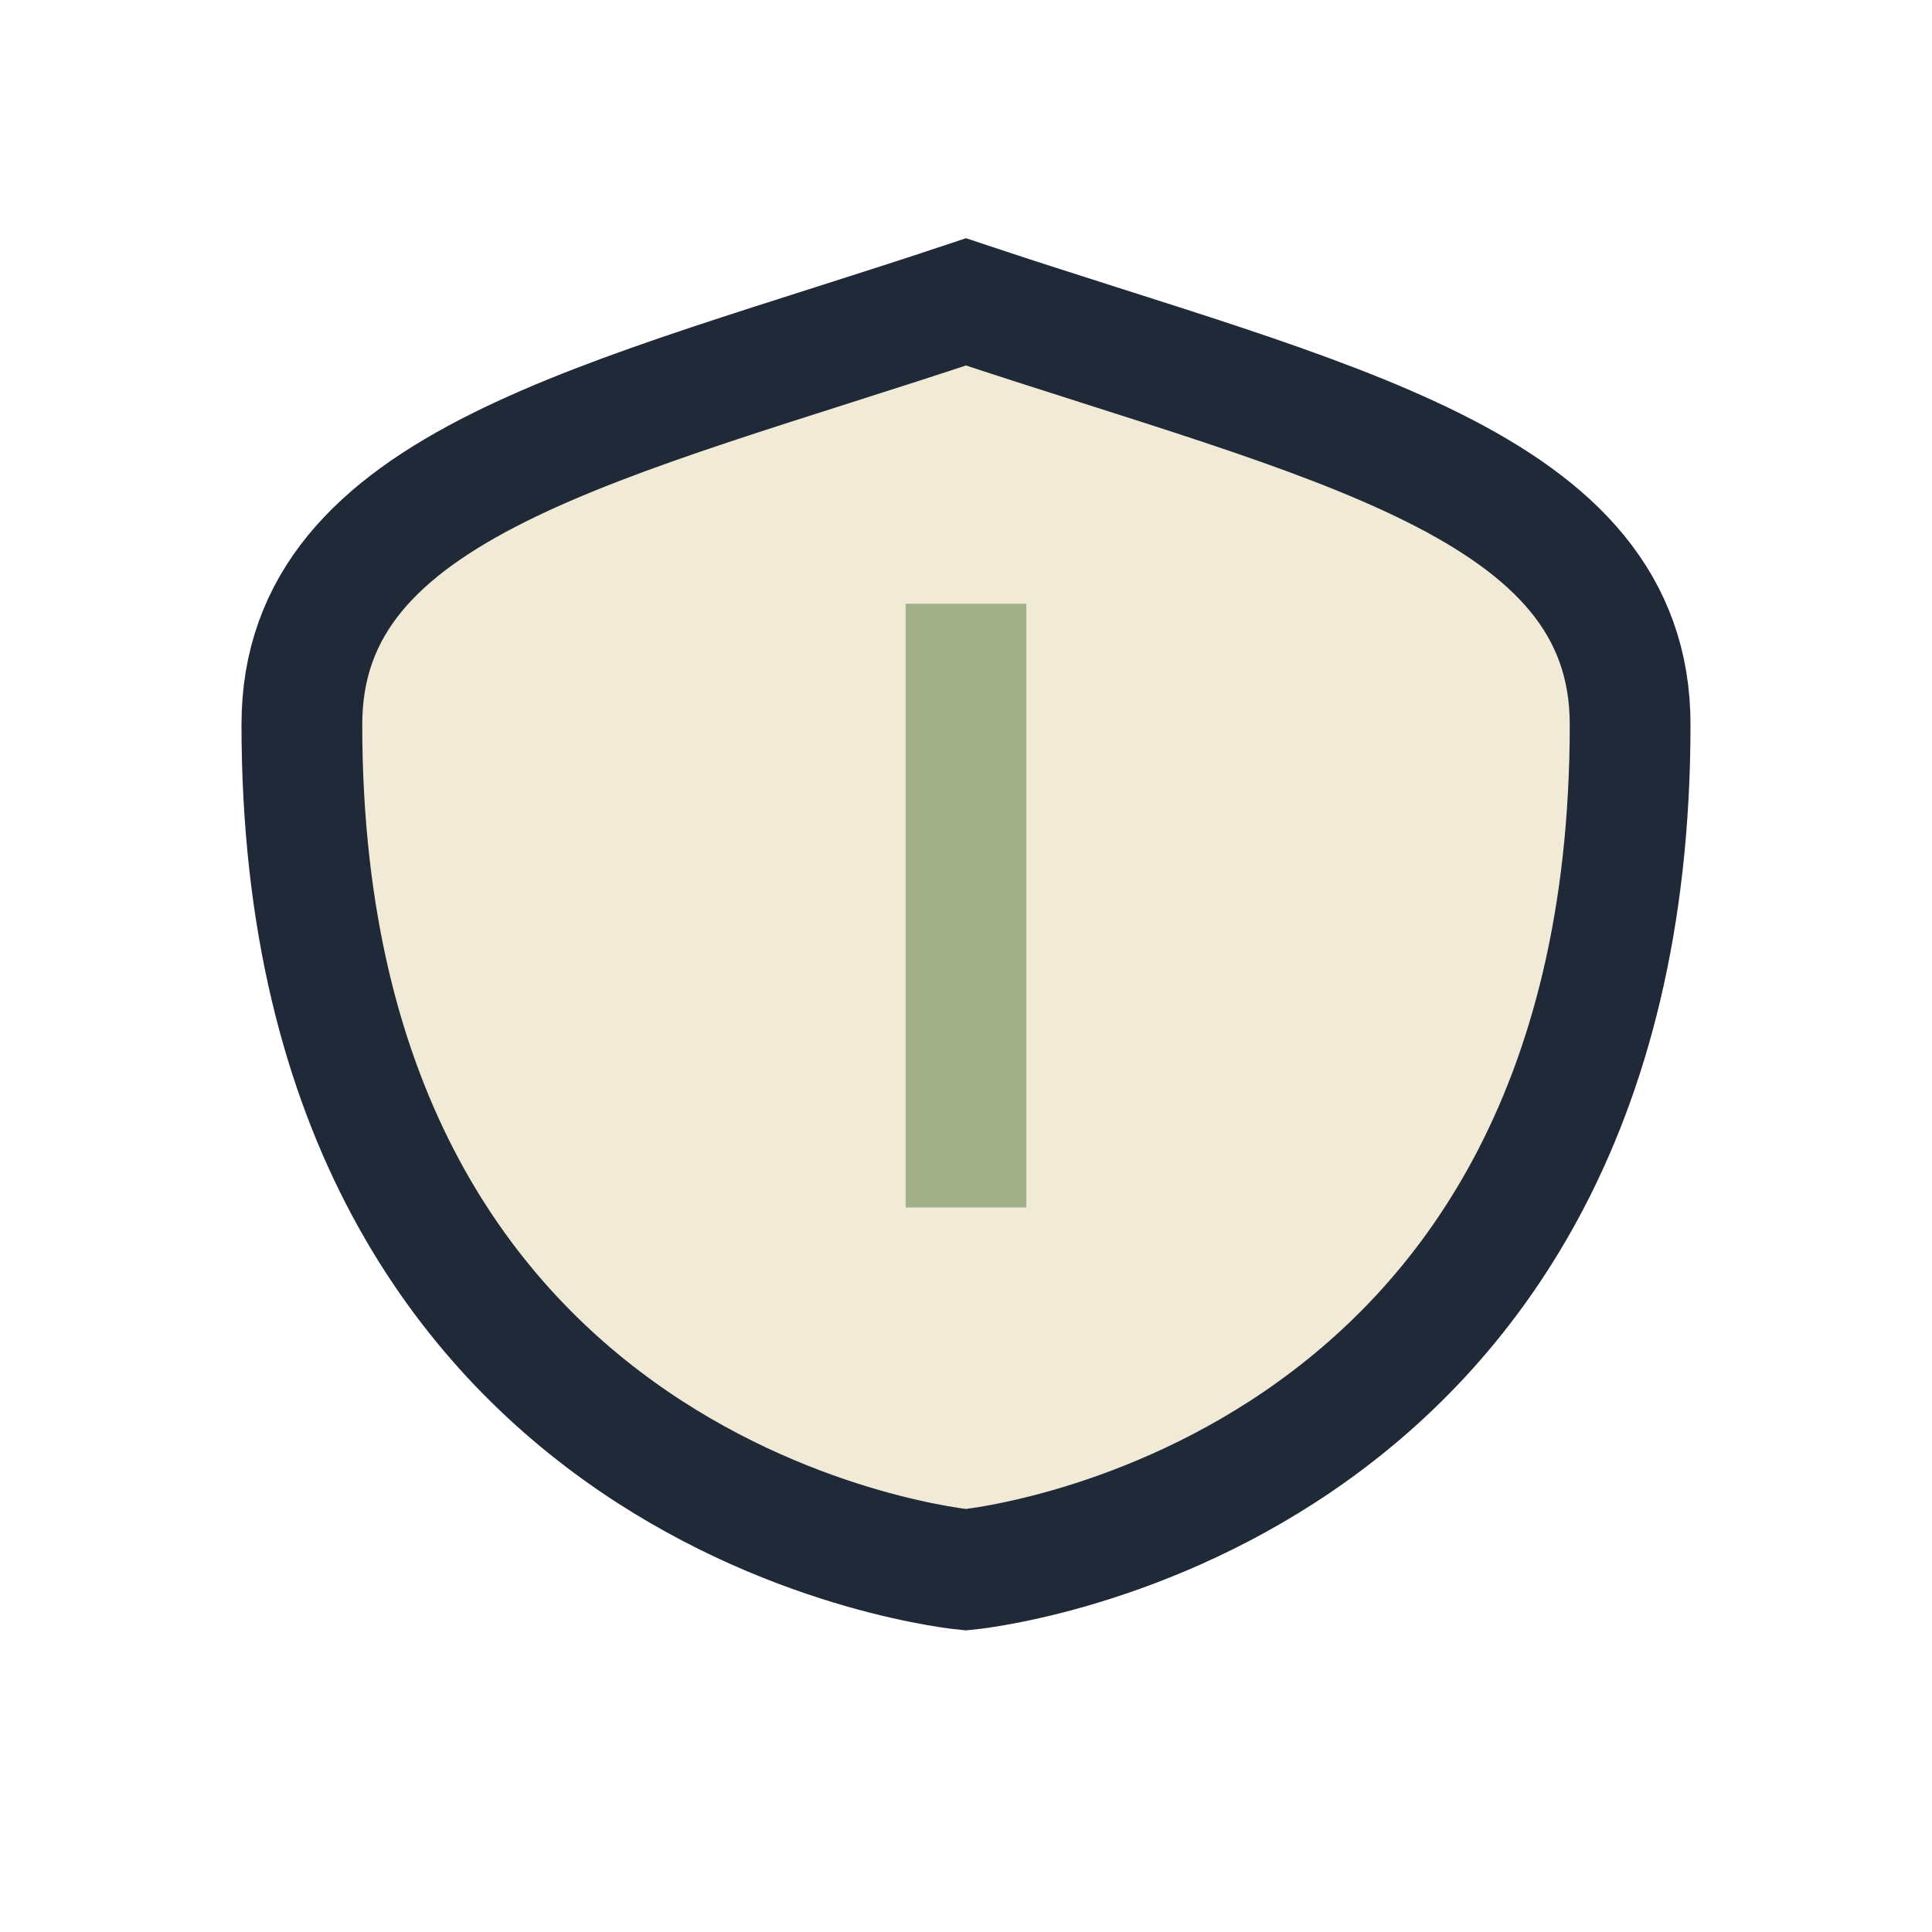 <?xml version="1.0" encoding="UTF-8"?>
<svg xmlns="http://www.w3.org/2000/svg" width="32" height="32" viewBox="0 0 32 32"><path d="M16 5C22 7 27 8 27 12c0 13-11 14-11 14S5 25 5 12c0-4 5-5 11-7z" fill="#F0EAD6" stroke="#1F2937" stroke-width="2"/><path d="M16 10v10" stroke="#A3B18A" stroke-width="2"/></svg>
